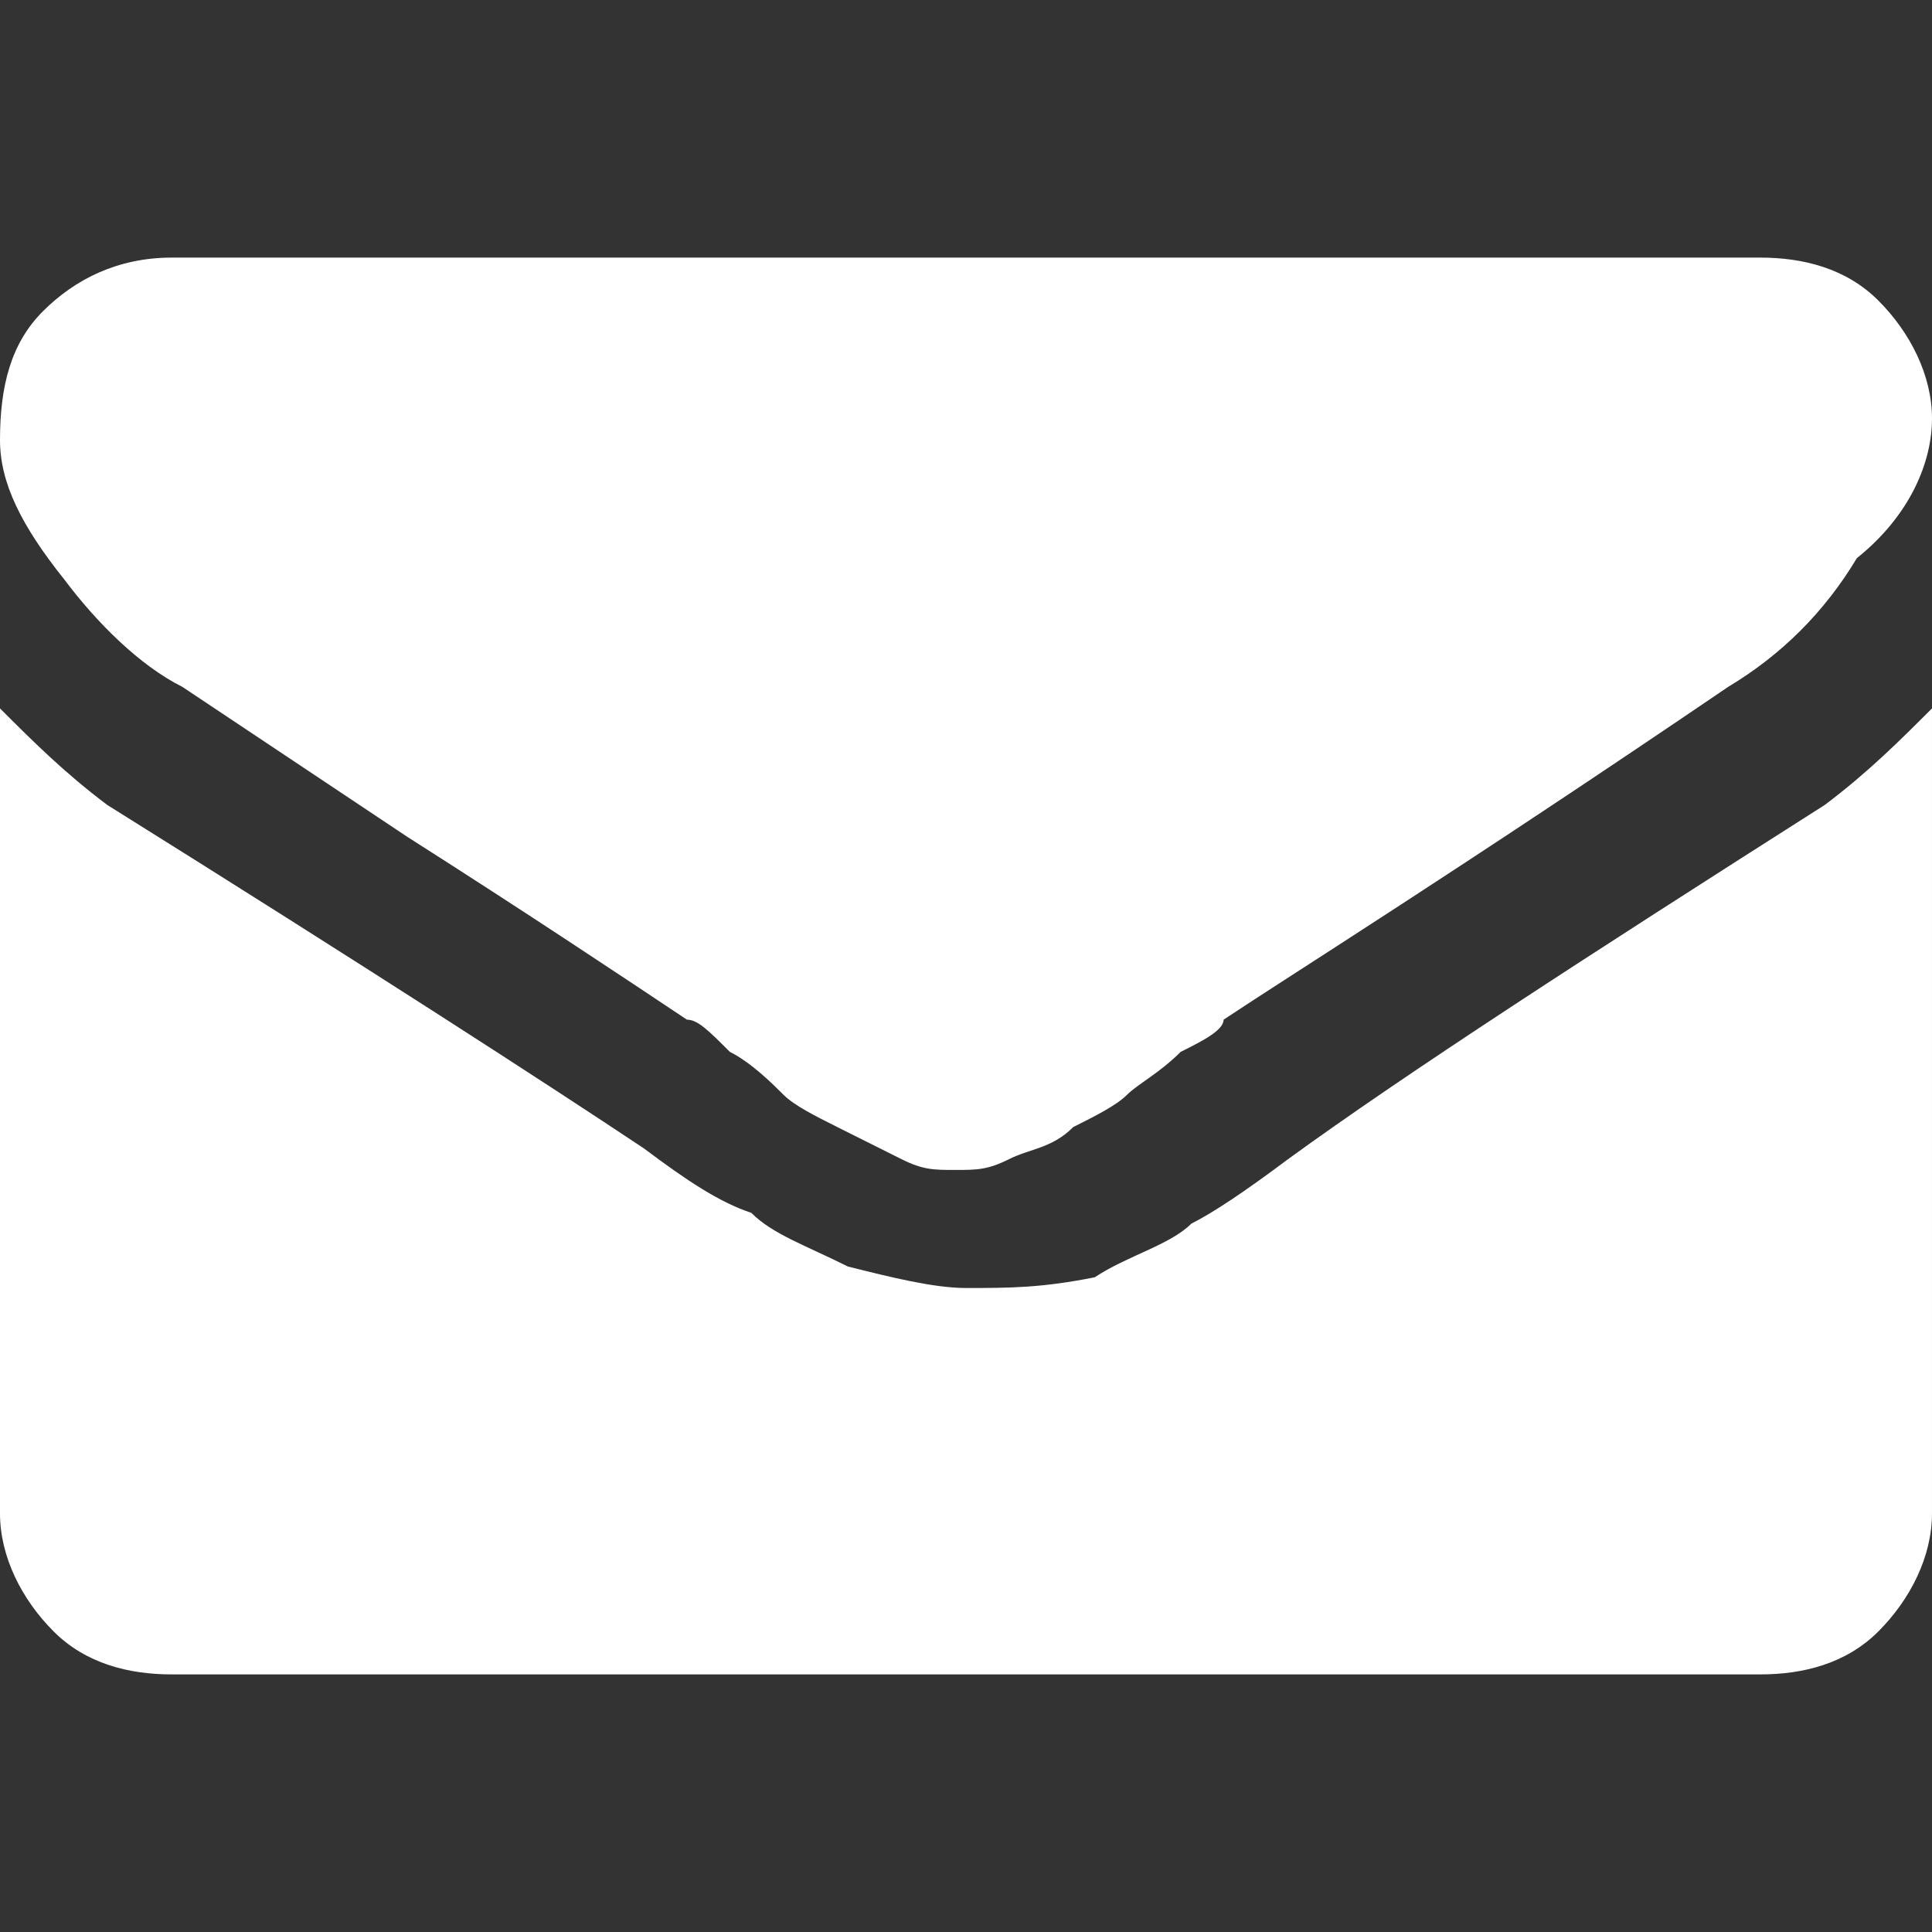 <svg enable-background="new 0 0 18 18" height="18" viewBox="0 0 18 18" width="18" xmlns="http://www.w3.org/2000/svg"><rect x="0" y="0" width="18" height="18" fill="#333333" stroke="none"/><g fill="#fff"><path d="m1.7 6.4c.3.2.9.6 2.1 1.4 1.1.7 2 1.3 2.6 1.7.1 0 .2.1.4.3.2.1.4.3.5.4s.3.2.5.3.4.2.6.3.3.1.5.1c.2 0 .3 0 .5-.1s.4-.1.6-.3c.2-.1.4-.2.5-.3s.3-.2.5-.4c.2-.1.4-.2.4-.3.6-.4 2.2-1.4 4.7-3.1.5-.3.9-.7 1.2-1.2.5-.4.7-.9.7-1.3s-.2-.8-.5-1.1-.7-.4-1.1-.4h-14.8c-.5 0-.9.2-1.2.5-.3.3-.4.7-.4 1.2 0 .4.2.8.6 1.3.3.4.7.8 1.1 1zm0 0"/><path d="m17 7.5c-2.2 1.4-3.9 2.5-5 3.3-.4.3-.7.5-.9.6-.2.2-.6.3-.9.5-.5.1-.8.1-1.2.1-.3 0-.7-.1-1.1-.2-.4-.2-.7-.3-.9-.5-.3-.1-.6-.3-1-.6-.9-.6-2.6-1.7-5-3.2-.4-.3-.7-.6-1-.9v7.5c0 .4.2.8.5 1.1s.7.4 1.1.4h14.8c.4 0 .8-.1 1.1-.4s.5-.7.5-1.1v-7.5c-.3.3-.6.6-1 .9zm0 0"/></g></svg>